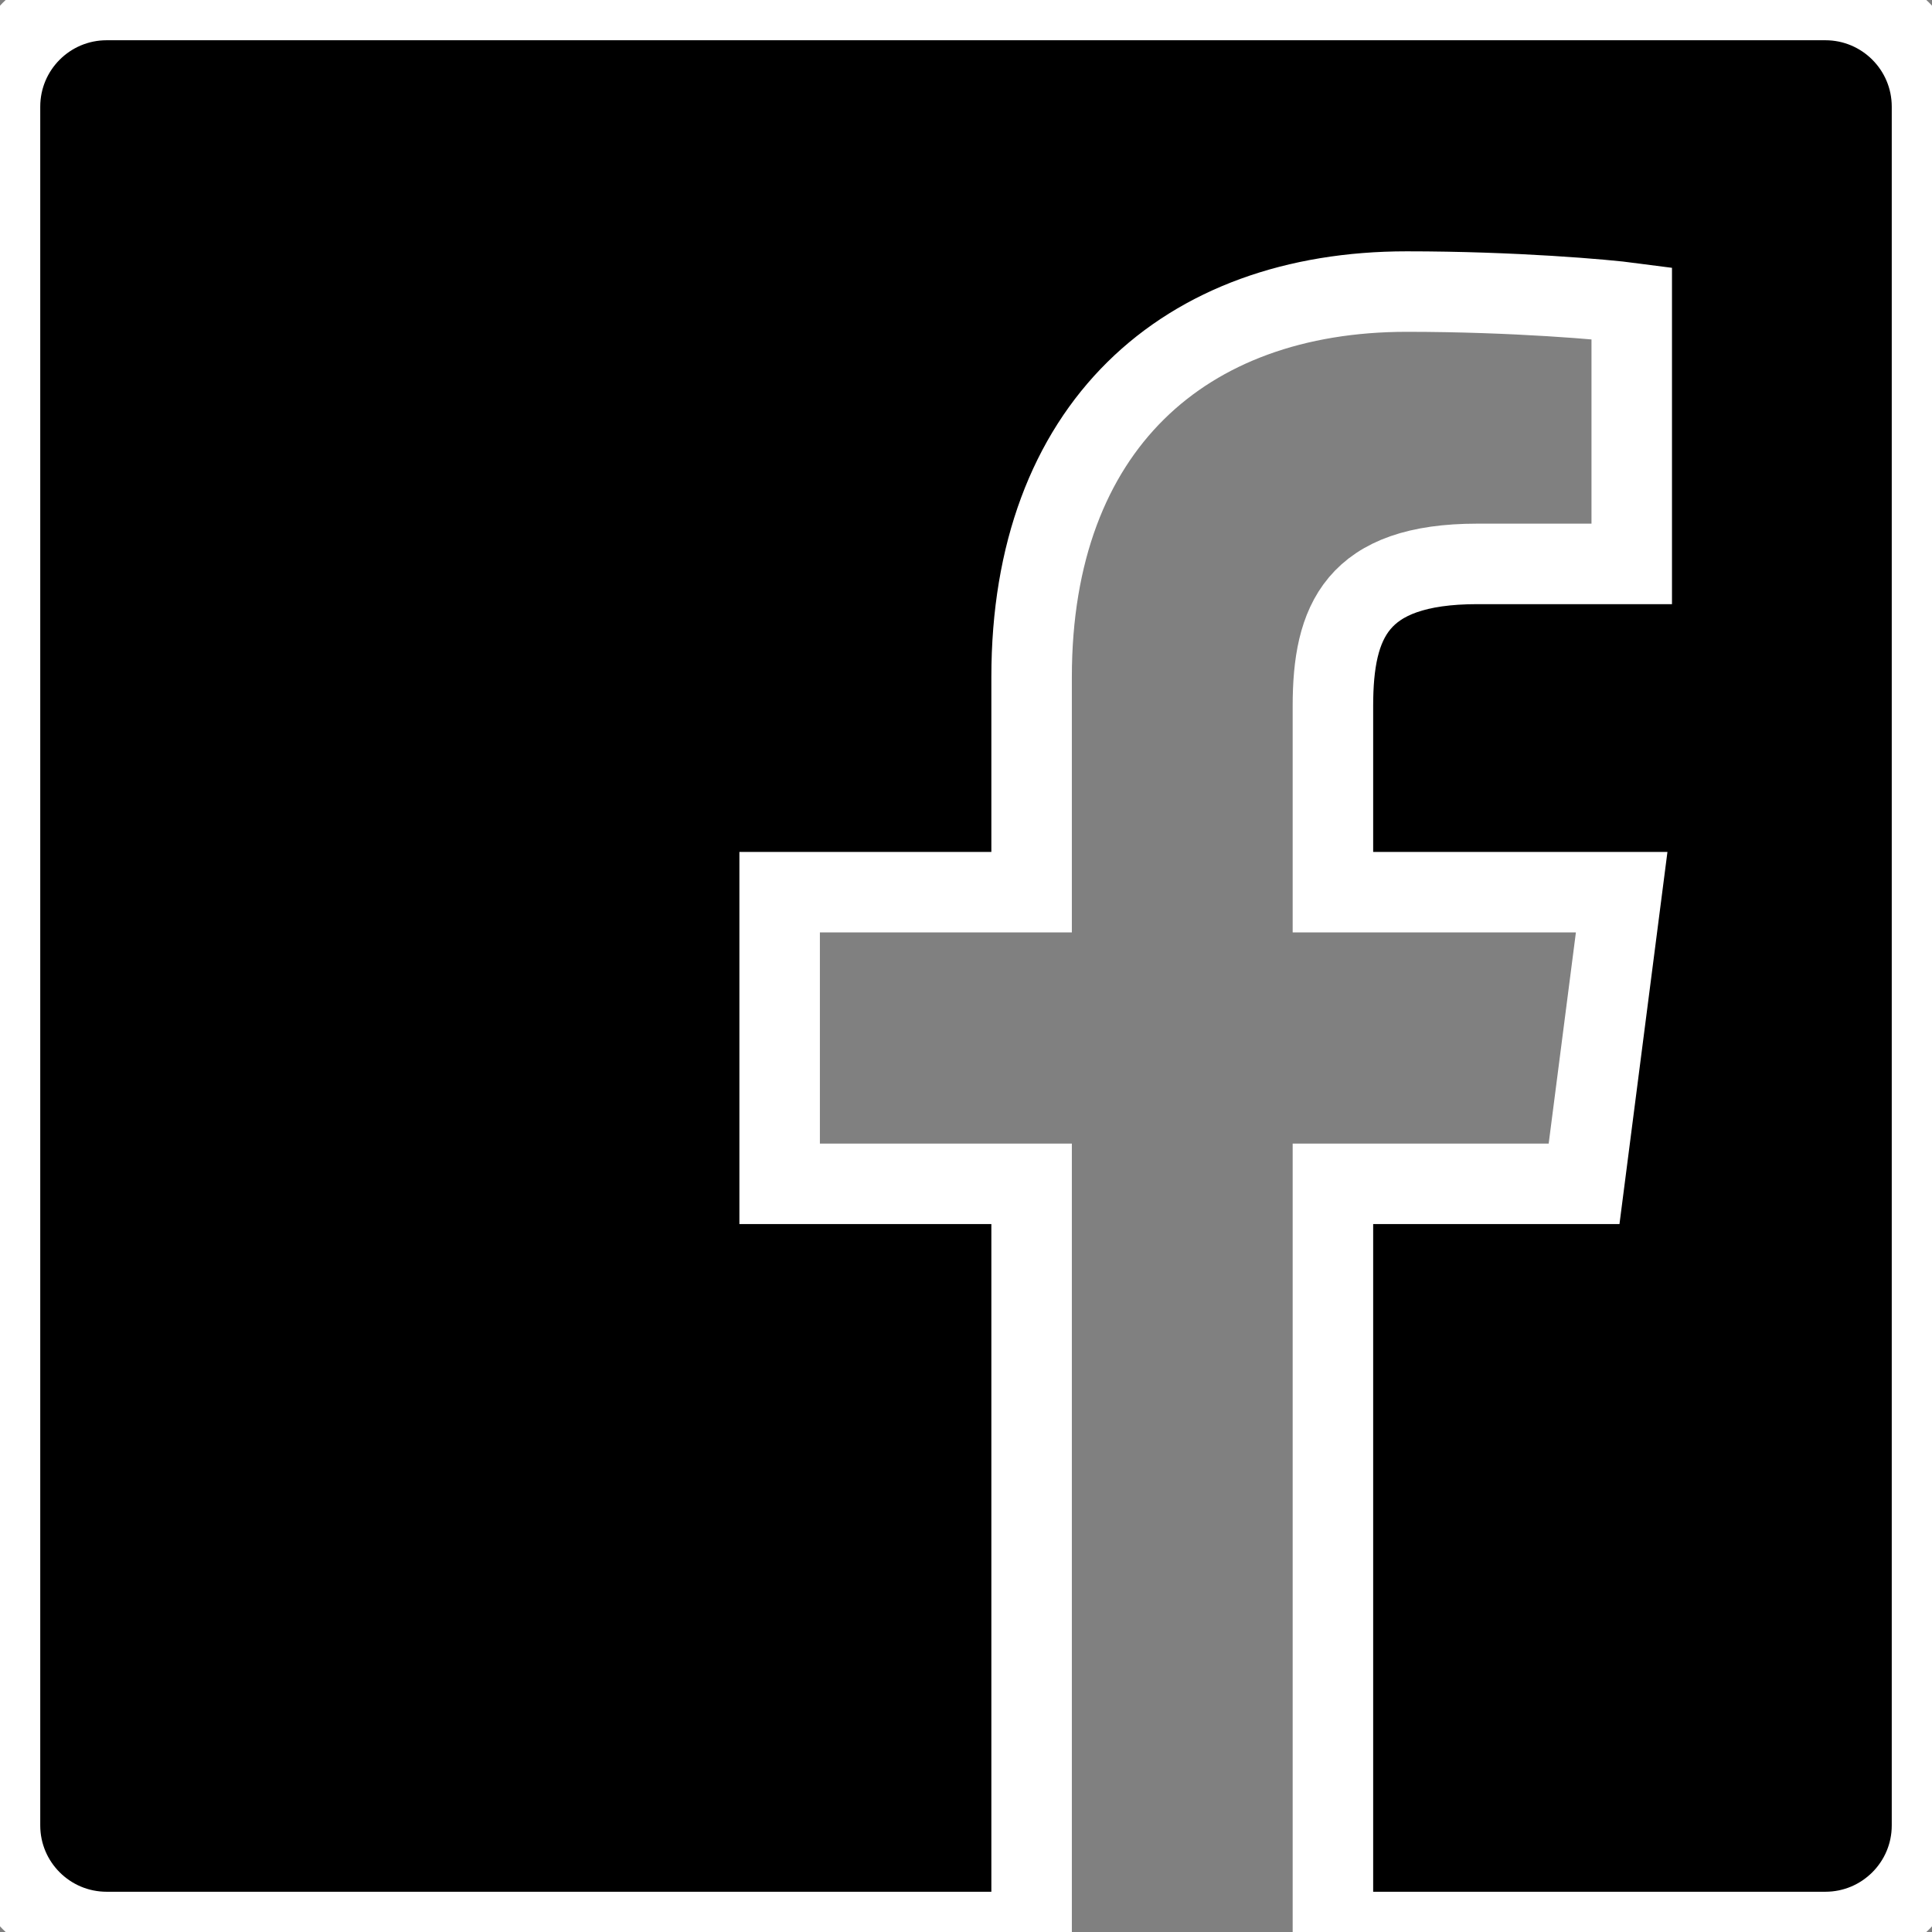   <svg width="24" height="24" viewBox="0 0 24 24" stroke="white" fill="none" xmlns="http://www.w3.org/2000/svg">
        <rect x="0" y="0" width="24" height="24" fill="#808080" stroke="none"/>
        <path fill="currentColor"
            d="M22.675 0H1.325C0.593 0 0 0.593 0 1.325v21.351C0 23.407 0.593 24 1.325 24h11.49V14.706h-3.13v-3.623h3.13V8.41c0-3.1 1.894-4.788 4.66-4.788 1.325 0 2.463.099 2.795.143v3.24h-1.918c-1.504 0-1.794.715-1.794 1.765v2.313h3.587l-.467 3.623h-3.12V24h6.117C23.407 24 24 23.407 24 22.676V1.325C24 0.593 23.407 0 22.675 0z" />
    </svg>
